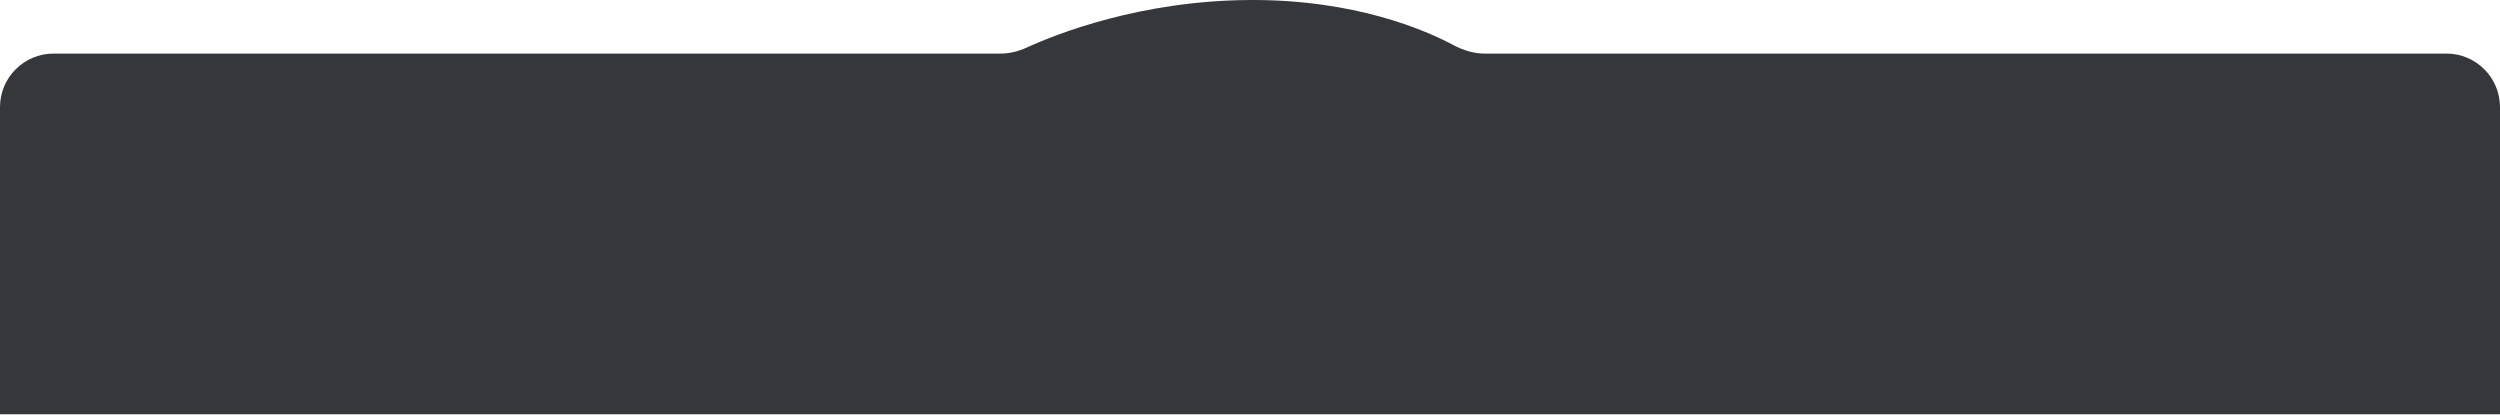 <?xml version="1.0" encoding="UTF-8"?> <svg xmlns="http://www.w3.org/2000/svg" width="5600" height="929" viewBox="0 0 5600 929" fill="none"> <path d="M0 240.016C0 173.742 53.726 120.016 120 120.016H2241.63C2261.56 120.016 2281.06 115.085 2299.19 106.796C2366.85 75.861 2555.15 1.268 2800 0.016C3034.39 -1.183 3191.64 66.879 3255.66 101.013C3277.22 112.511 3301.09 120.016 3325.53 120.016H5480C5546.27 120.016 5600 173.742 5600 240.016V928.016H2800H0V240.016Z" fill="#35373A"></path> </svg> 
